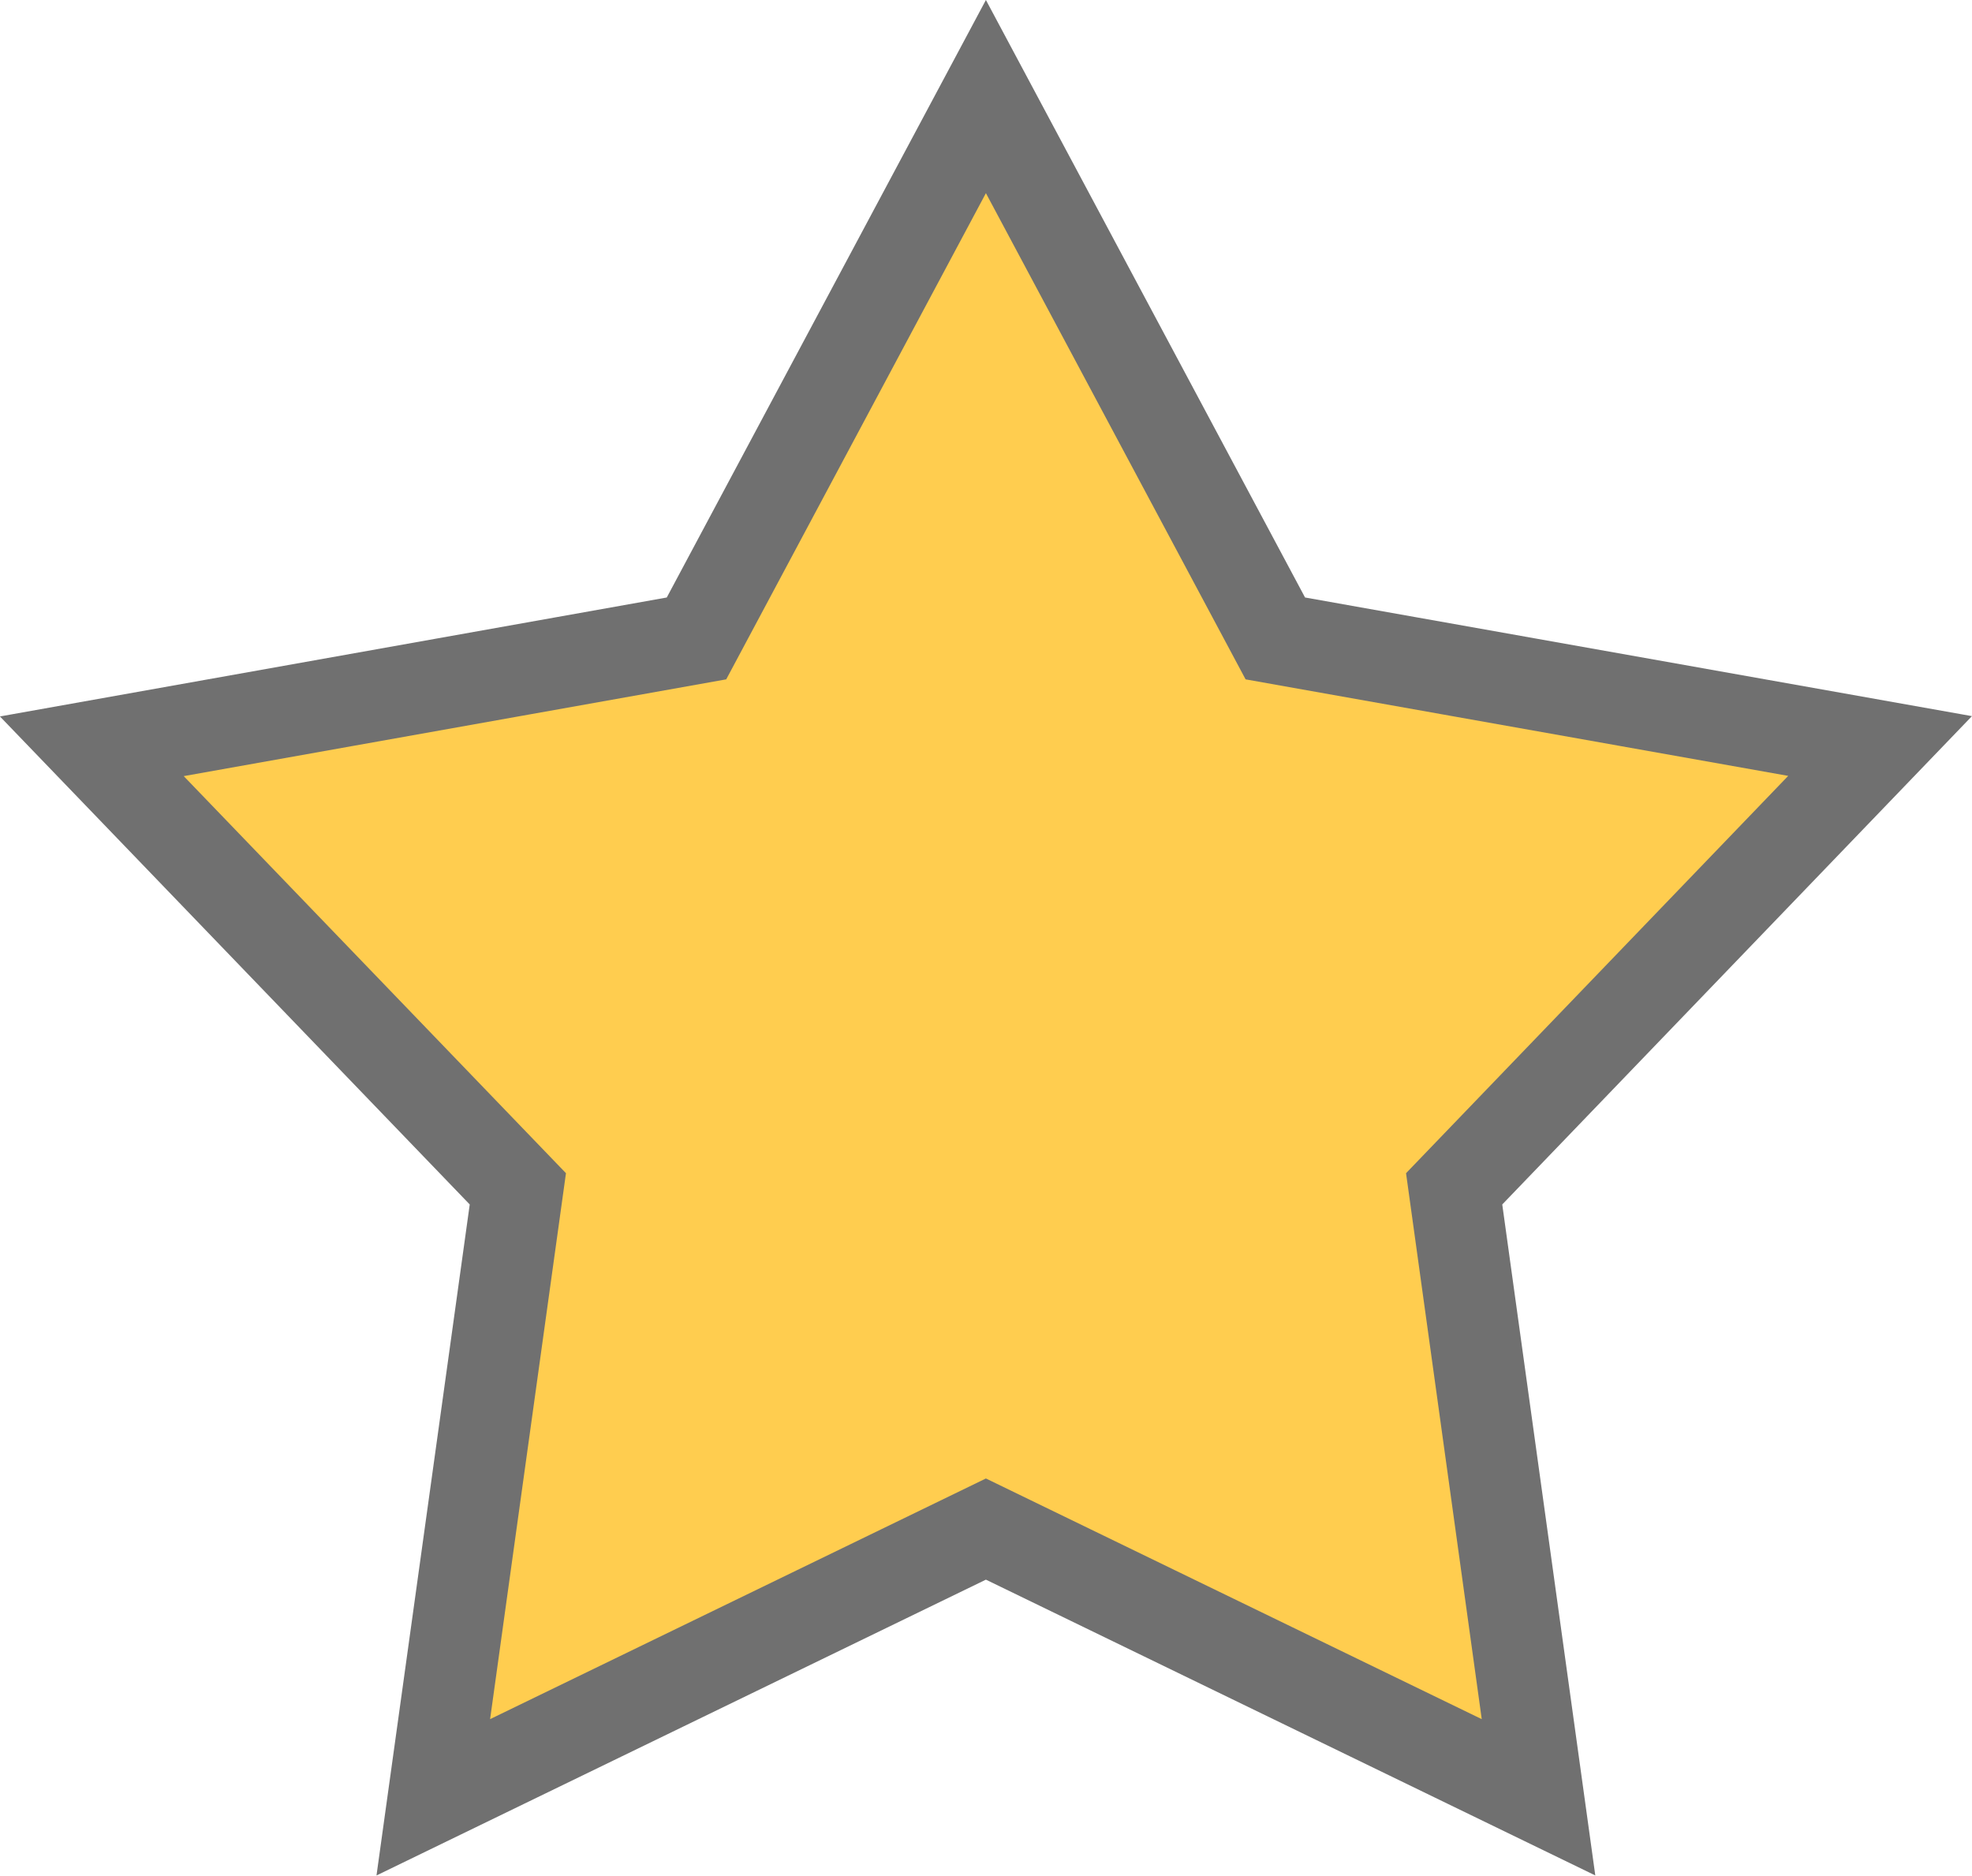 <svg xmlns="http://www.w3.org/2000/svg" width="21.668" height="20.607" viewBox="0 0 21.668 20.607">
  <path id="パス_1" data-name="パス 1" d="M21.333,0l-3.18,5.953L11.509,7.138,16.19,12l-.929,6.685,6.072-2.947,6.072,2.947L26.478,12l4.68-4.865L24.513,5.953Z" transform="translate(-10.5 1.061)" fill="#ffcd4f" stroke="#707070" stroke-width="1"/>
</svg>
